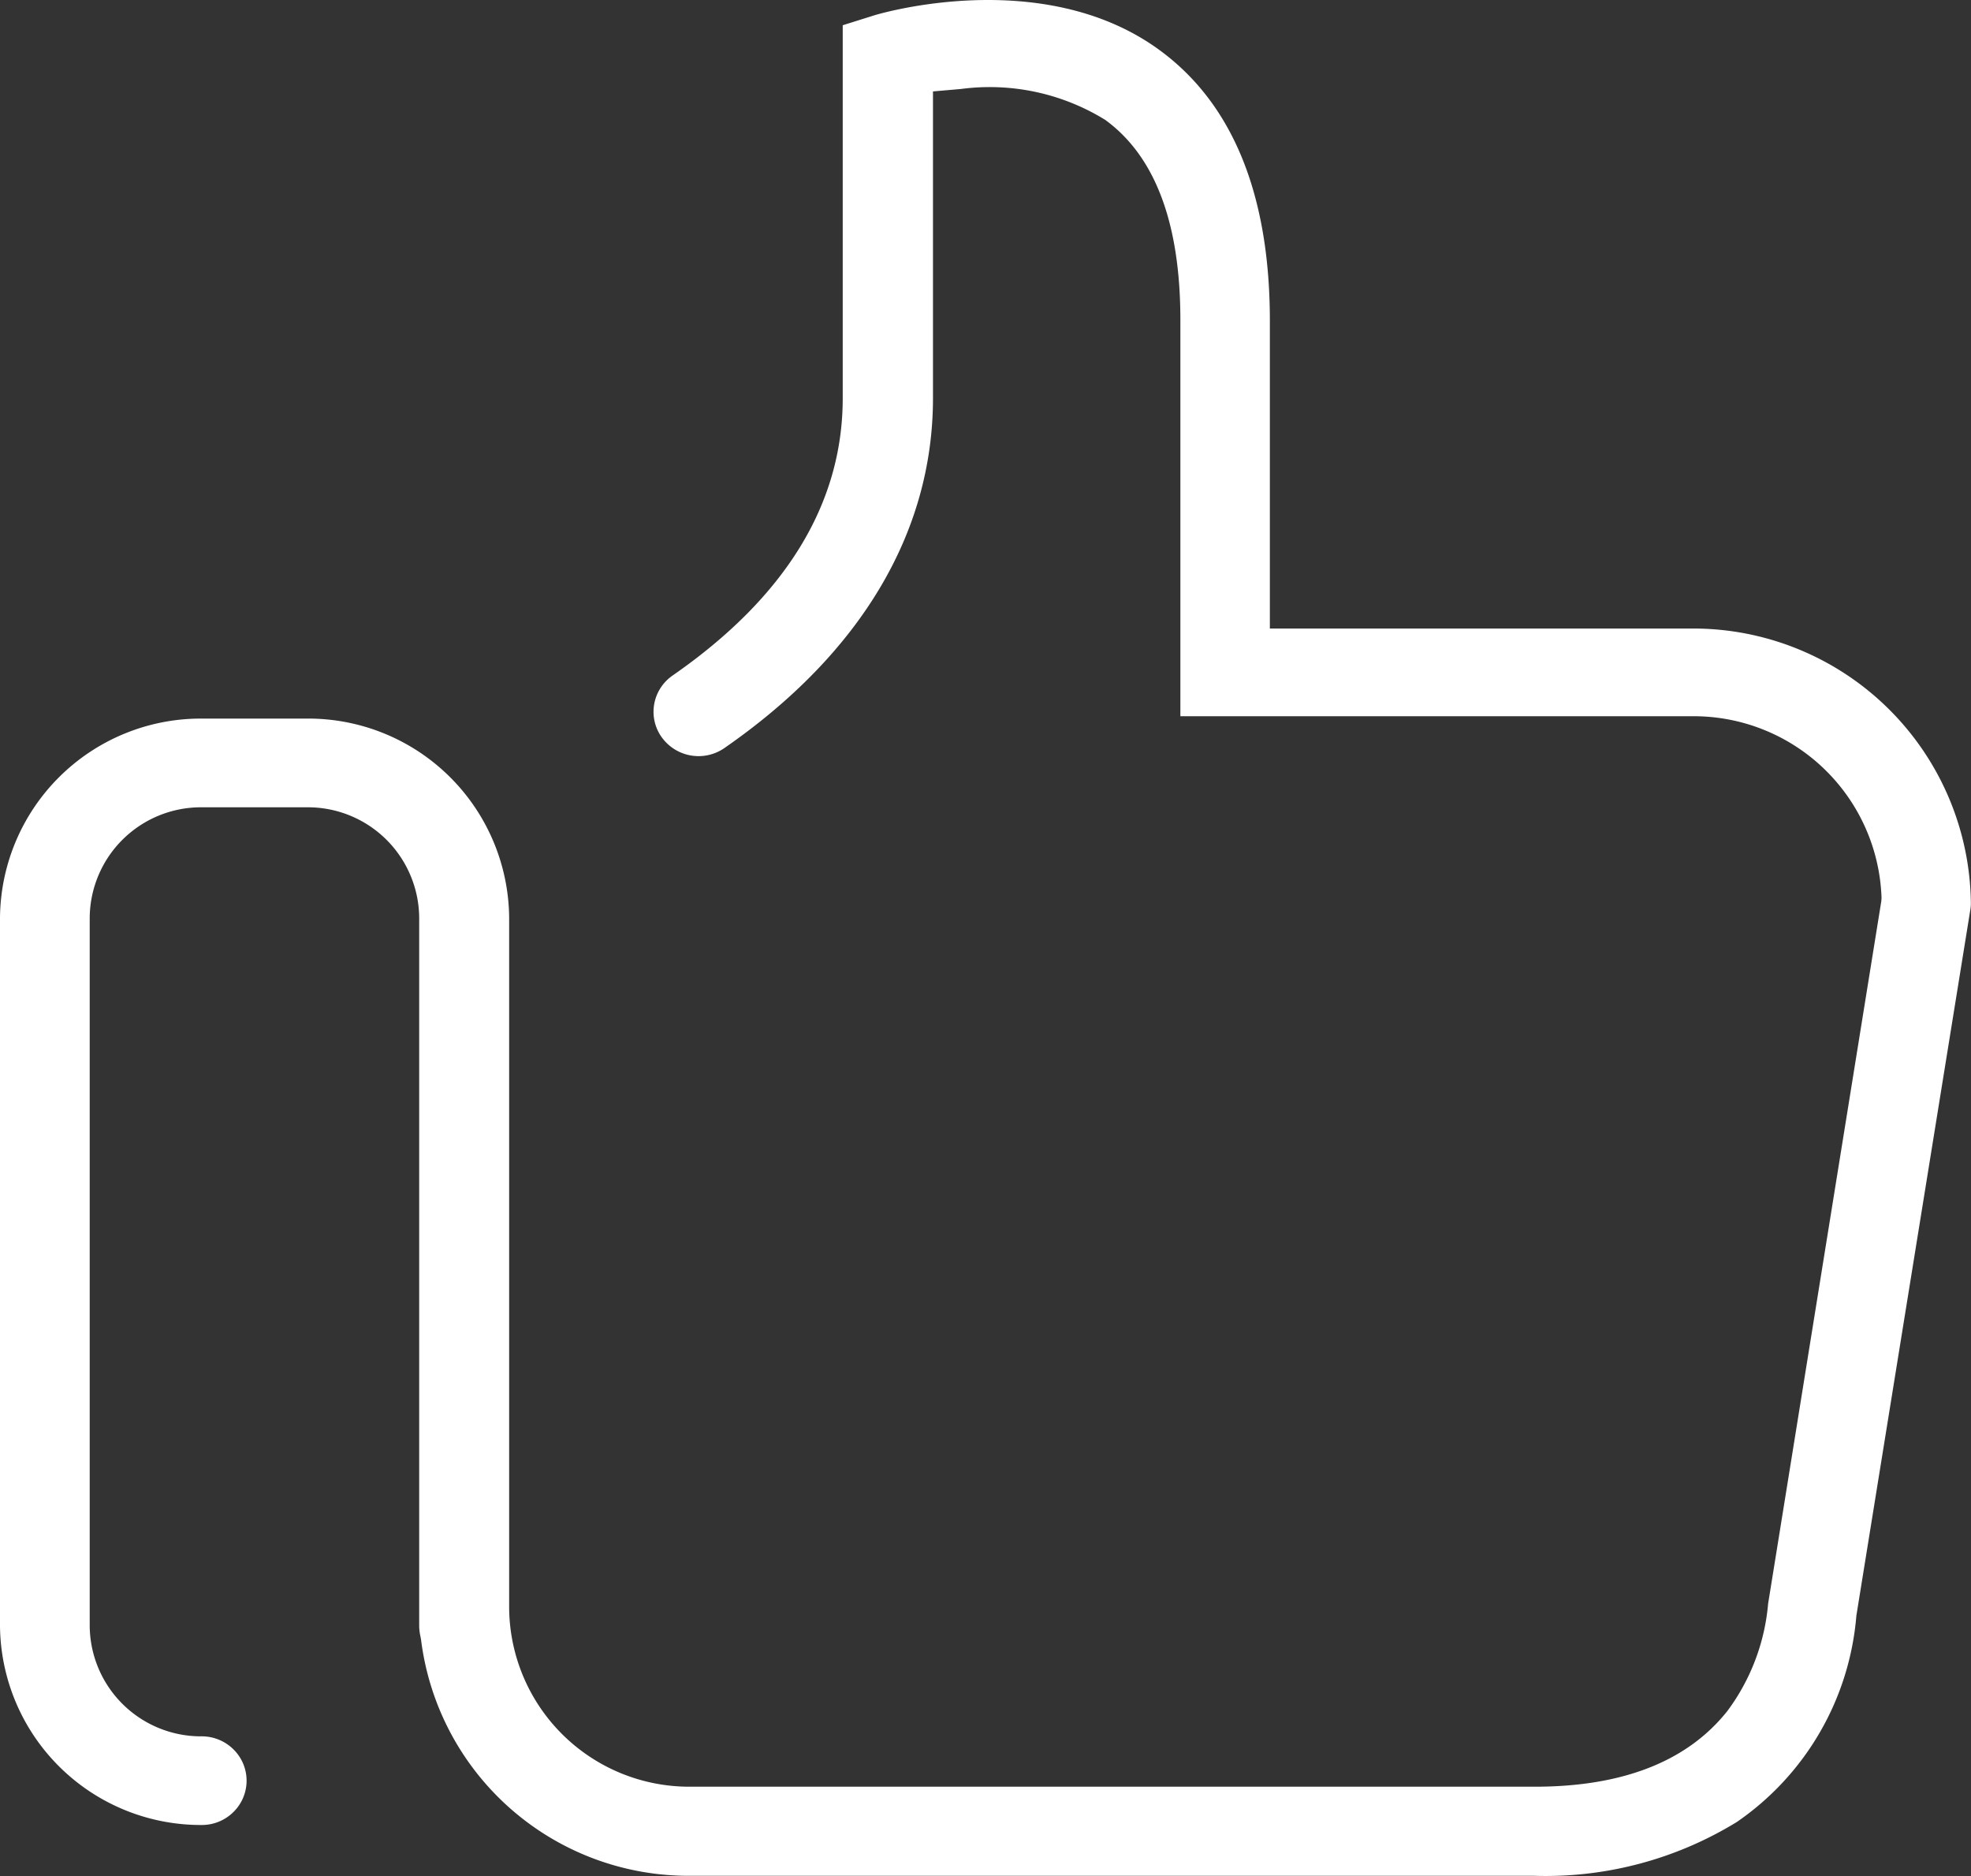 <?xml version="1.0" encoding="UTF-8" standalone="no"?>
<svg
   xmlns:dc="http://purl.org/dc/elements/1.1/"
   xmlns:cc="http://creativecommons.org/ns#"
   xmlns:rdf="http://www.w3.org/1999/02/22-rdf-syntax-ns#"
   xmlns:svg="http://www.w3.org/2000/svg"
   xmlns="http://www.w3.org/2000/svg"
   xmlns:sodipodi="http://sodipodi.sourceforge.net/DTD/sodipodi-0.dtd"
   xmlns:inkscape="http://www.inkscape.org/namespaces/inkscape"
   width="62"
   height="59"
   viewBox="0 0 62 59"
   version="1.1"
   id="svg3"
   sodipodi:docname="thumbsup.svg"
   inkscape:version="0.92.4 (5da689c313, 2019-01-14)">
  <rect x="0" y="0" width="62" height="59" fill="#333333" stroke="none"/>
  <defs
     id="defs7" />
  <sodipodi:namedview
     pagecolor="#ffffff"
     bordercolor="#666666"
     borderopacity="1"
     objecttolerance="10"
     gridtolerance="10"
     guidetolerance="10"
     inkscape:pageopacity="0"
     inkscape:pageshadow="2"
     inkscape:window-width="742"
     inkscape:window-height="480"
     id="namedview5"
     showgrid="false"
     inkscape:pagecheckerboard="true"
     inkscape:zoom="4"
     inkscape:cx="31"
     inkscape:cy="29.5"
     inkscape:window-x="0"
     inkscape:window-y="0"
     inkscape:window-maximized="0"
     inkscape:current-layer="svg3" />
  <path
     id="Pfad_120"
     data-name="Pfad 120"
     d="M300.62,139.466H287.327v-9.677c0-3.982-1.176-6.854-3.5-8.536-3.691-2.673-8.884-1.09-8.936-1.074l-1,.314v11.729c0,3.324-1.8,6.258-5.349,8.72a1.389,1.389,0,0,0-.581.9,1.373,1.373,0,0,0,.236,1.043,1.428,1.428,0,0,0,1.972.34c4.292-2.975,6.561-6.782,6.561-11.006v-9.645l.874-.076a6.917,6.917,0,0,1,4.542.97c1.578,1.147,2.366,3.259,2.366,6.293v12.463h16.144a5.911,5.911,0,0,1,5.911,5.693v.033l-.006.088L303,170.135a6.6,6.6,0,0,1-1.283,3.376c-1.257,1.582-3.291,2.379-6.053,2.379H269.087a5.667,5.667,0,0,1-5.689-5.614V148.556a6.318,6.318,0,0,0-6.342-6.258h-3.333a6.318,6.318,0,0,0-6.341,6.258v22.279a6.318,6.318,0,0,0,6.342,6.259h0a1.408,1.408,0,0,0,1-.407,1.381,1.381,0,0,0,0-1.973,1.414,1.414,0,0,0-1-.408,3.5,3.5,0,0,1-3.52-3.47V148.556a3.5,3.5,0,0,1,3.515-3.468h3.334a3.5,3.5,0,0,1,3.515,3.468v22.279a1.6,1.6,0,0,0,.041.335l.018.1a8.477,8.477,0,0,0,8.456,7.422h26.552a11.5,11.5,0,0,0,6.38-1.692,8.734,8.734,0,0,0,3.761-6.488l3.579-22.166a1.272,1.272,0,0,0,.023-.233A8.733,8.733,0,0,0,300.62,139.466Z"
     transform="translate(-247.382 -119.699)"
     fill="#fff" />
</svg>
